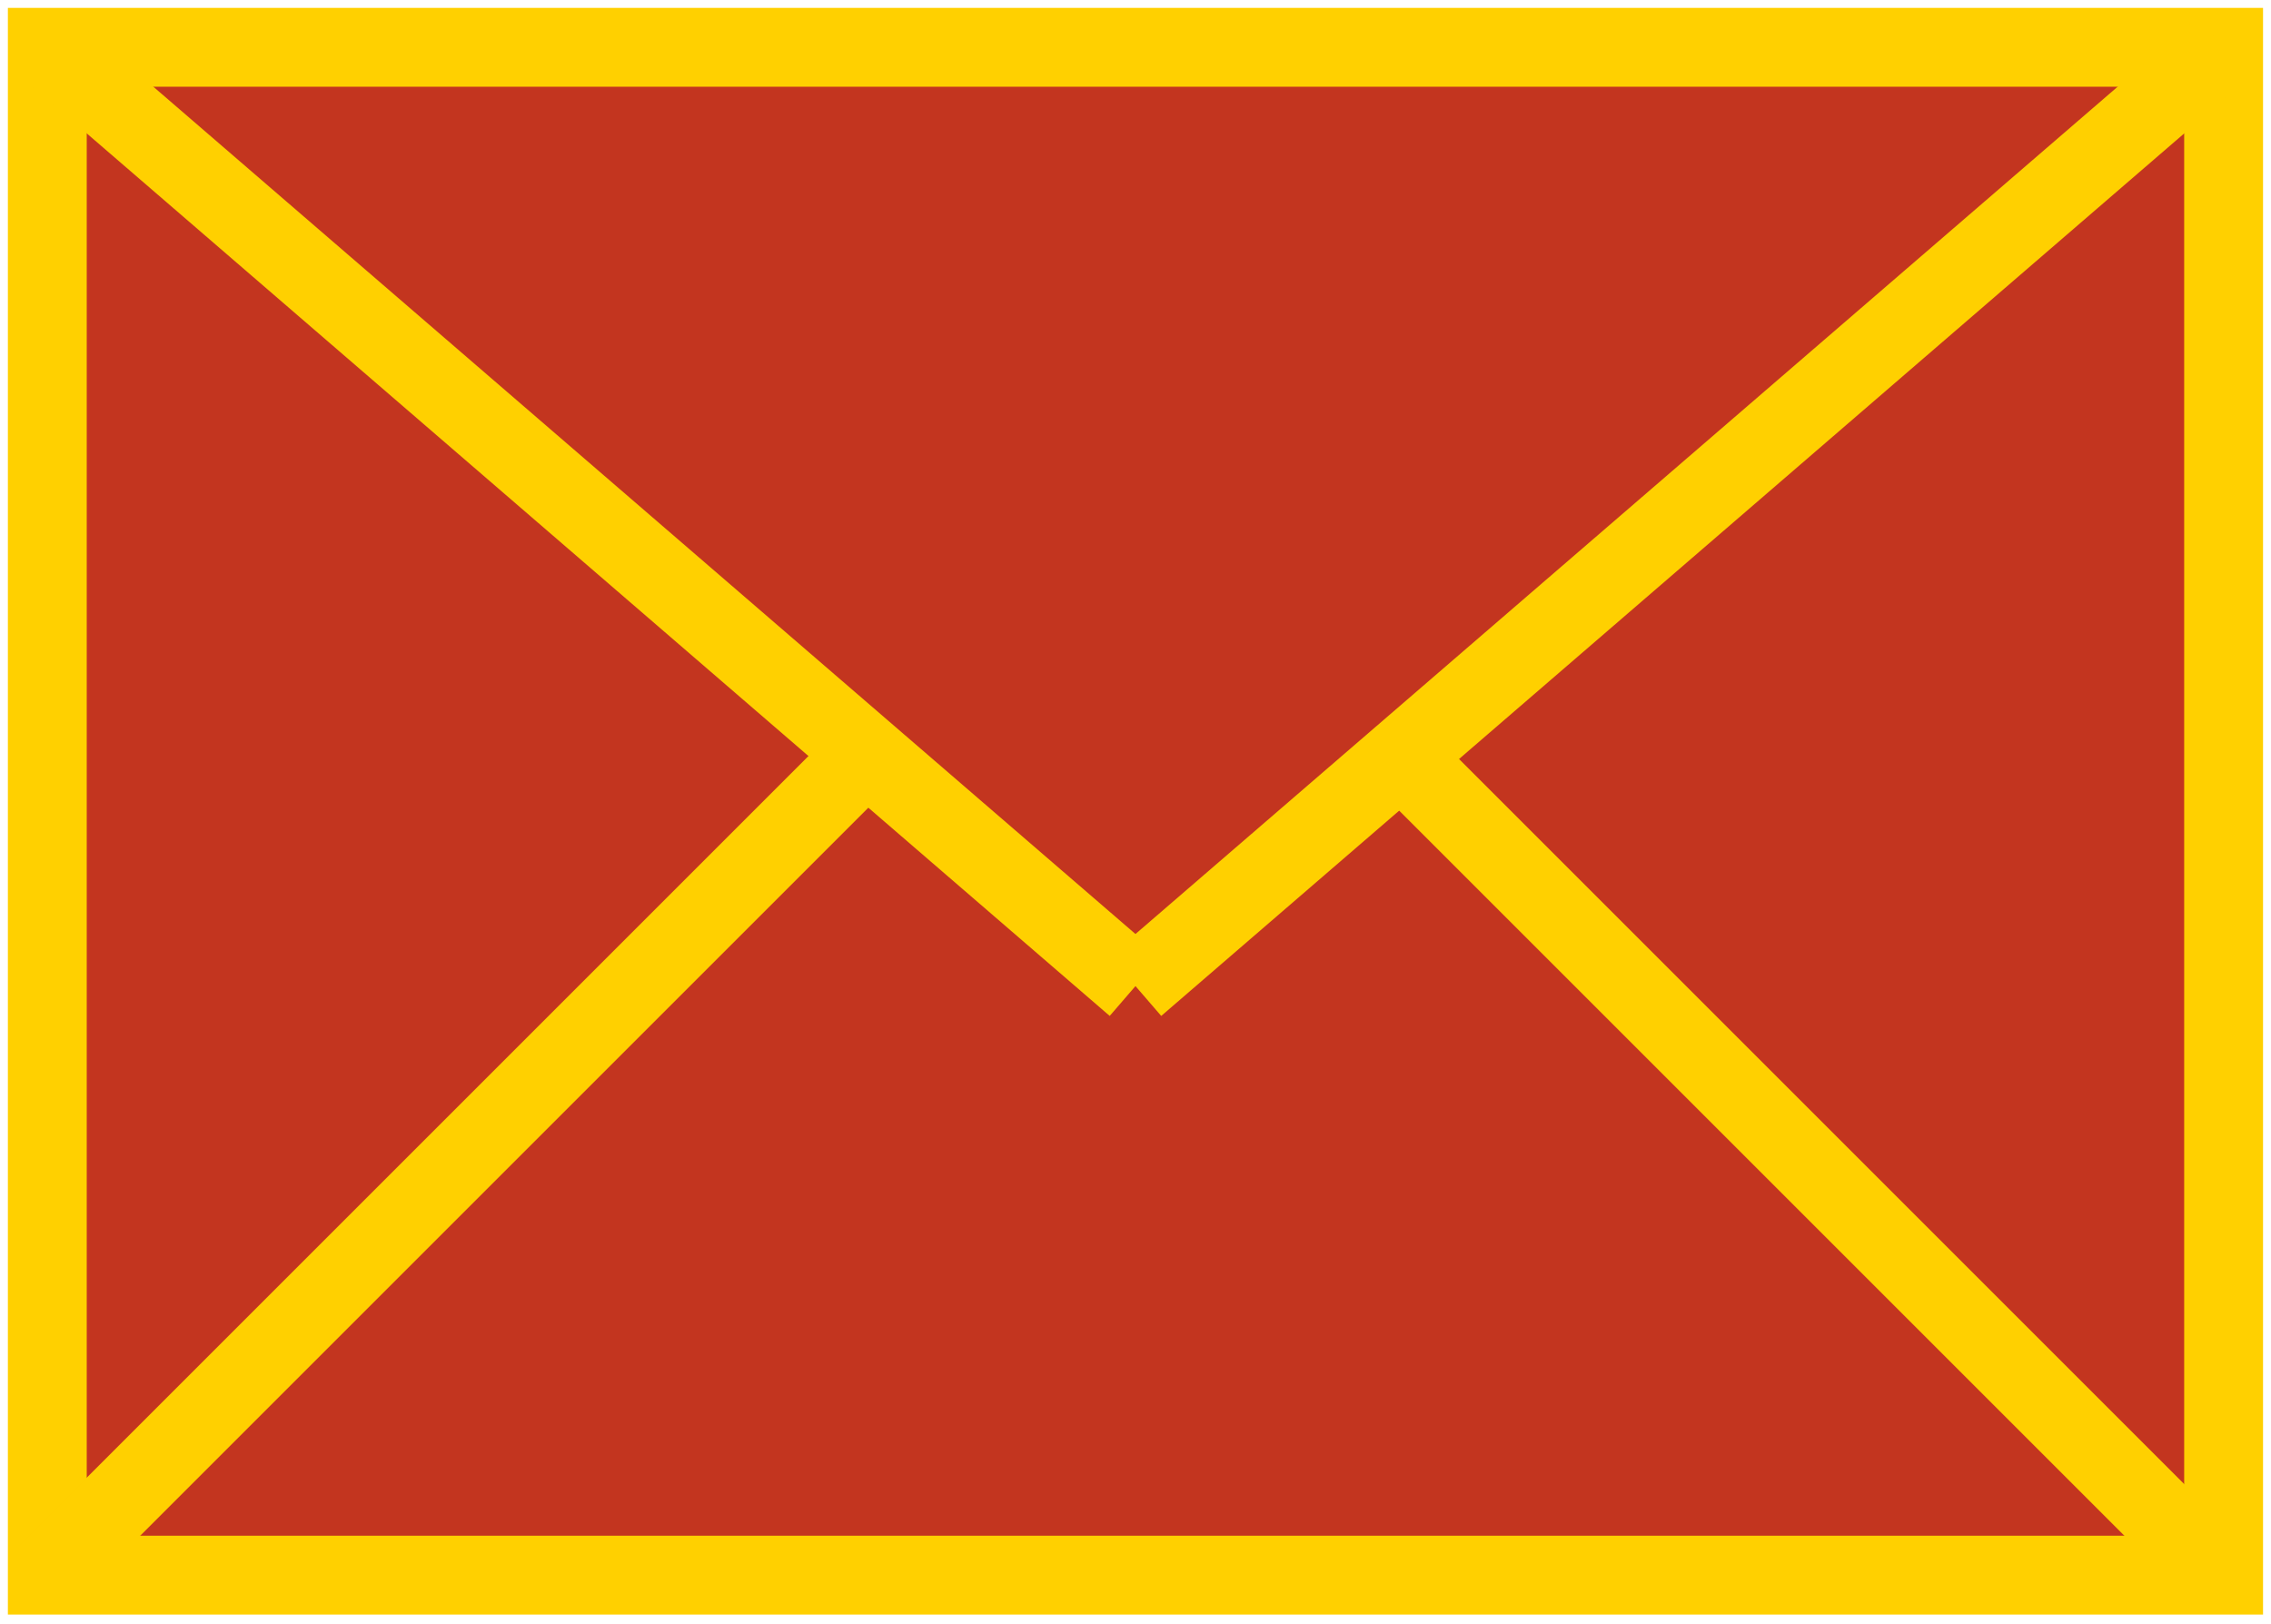 <svg width="144" height="103" viewBox="0 0 144 103" fill="none" xmlns="http://www.w3.org/2000/svg">
<path d="M140.995 3H3V99.89H140.995V3Z" fill="#C3351F" stroke="#FFD000" stroke-width="5" stroke-miterlimit="10"/>
<path d="M3 3L71.998 62.534" stroke="#FFD000" stroke-width="5" stroke-miterlimit="10"/>
<path d="M88.729 47.882L140.592 99.745" stroke="#FFD000" stroke-width="5" stroke-miterlimit="10"/>
<path d="M141 3L71.998 62.534" stroke="#FFD000" stroke-width="5" stroke-miterlimit="10"/>
<path d="M54.863 47.882L3 99.745" stroke="#FFD000" stroke-width="5" stroke-miterlimit="10"/>
</svg>
